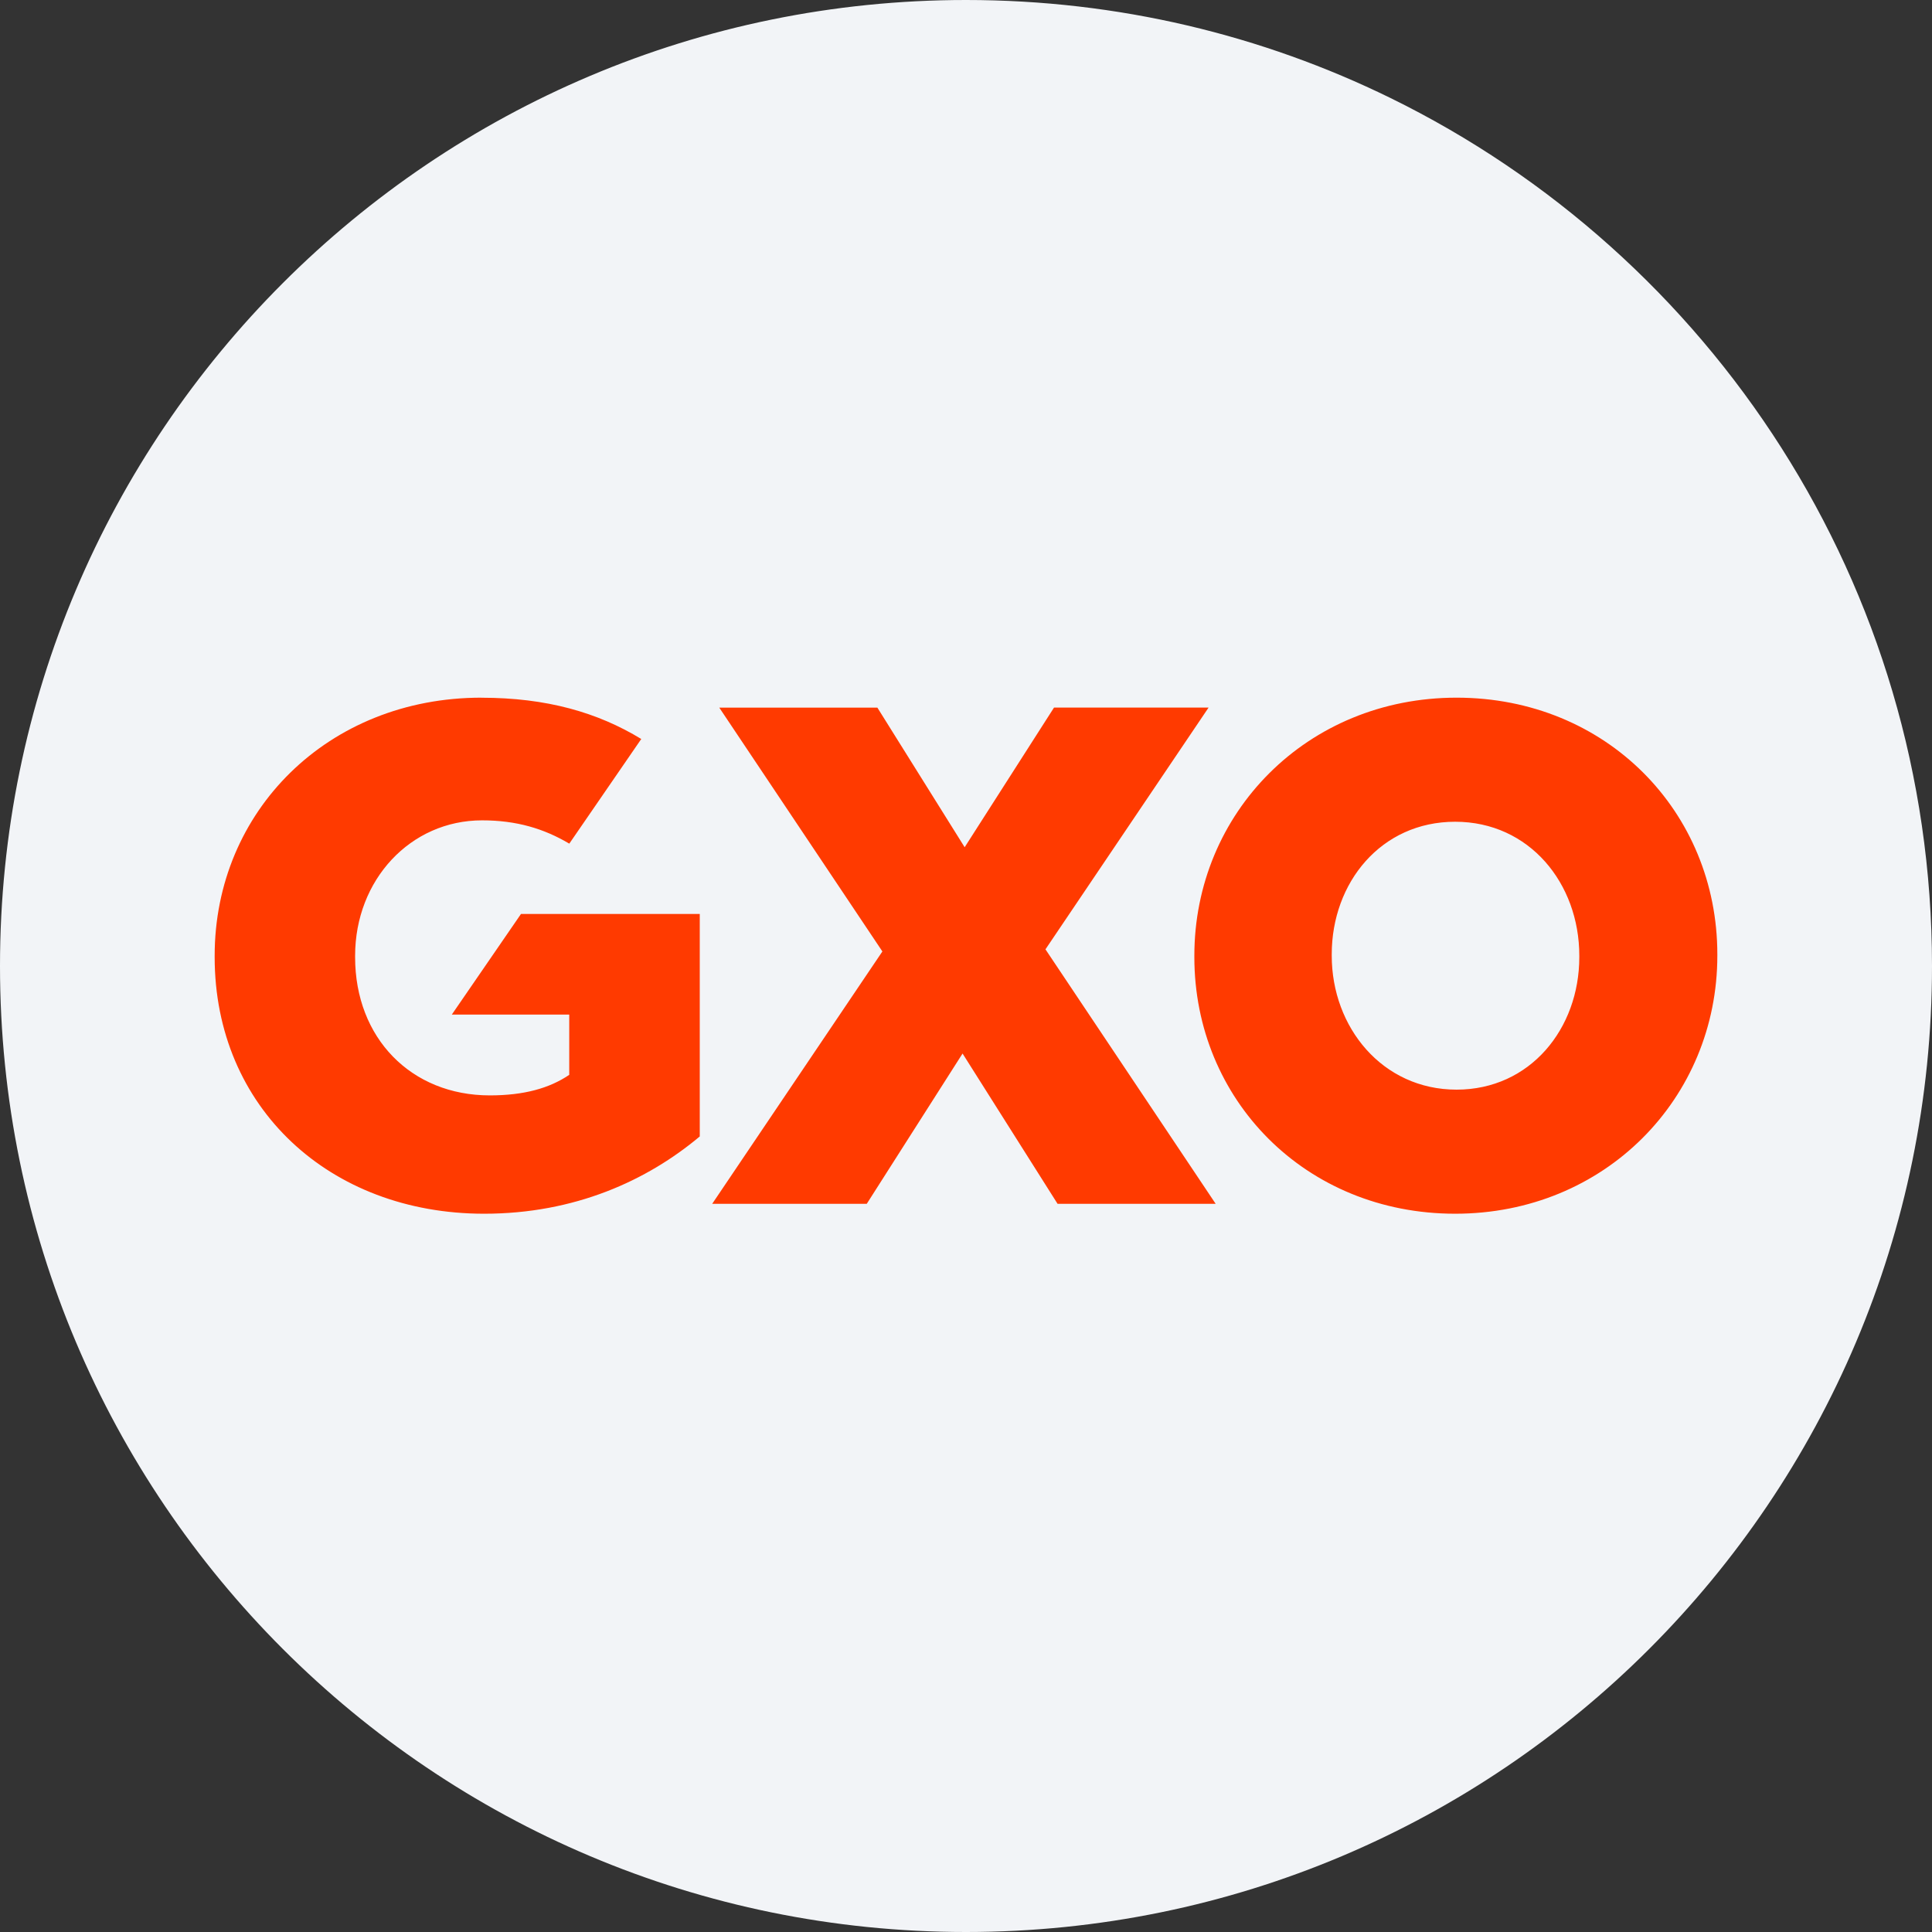 <svg width="36" height="36" fill="none" xmlns="http://www.w3.org/2000/svg"><rect width="100%" height="100%" fill="#333333" stroke="none"/><path d="M18 0c2.837 0 5.52.656 7.907 1.825C31.884 4.753 36 10.895 36 18c0 9.942-8.058 18-18 18-9.94 0-18-8.057-18-18C0 8.06 8.06 0 18 0Z" fill="#F2F4F7"/><path d="m19.481 17.69 3.171 4.741h-2.946l-1.77-2.8-1.785 2.8h-2.88l3.171-4.702-3.039-4.543h2.946l1.626 2.601 1.665-2.602h2.88l-3.039 4.504ZM8.97 13C6.114 13 4 15.113 4 17.808v.027c0 2.8 2.14 4.781 5.021 4.781 1.692 0 3.04-.62 4.018-1.44V17.03H9.708l-1.289 1.875h2.188v1.123c-.37.251-.846.383-1.48.383-1.467 0-2.51-1.07-2.51-2.575v-.027c0-1.413 1.03-2.523 2.365-2.523.644 0 1.153.154 1.626.434l1.341-1.95c-.811-.494-1.762-.769-2.98-.769ZM32 17.782v.026c0 2.655-2.093 4.808-4.885 4.808-2.791 0-4.86-2.127-4.86-4.782v-.026c0-2.655 2.094-4.808 4.886-4.808C29.932 13 32 15.127 32 17.782Zm-2.572.026c0-1.347-.93-2.496-2.313-2.496s-2.3 1.136-2.3 2.47v.026c0 1.334.943 2.496 2.326 2.496 1.37 0 2.287-1.135 2.287-2.47v-.026Z" fill="#FF3A00"/></svg>